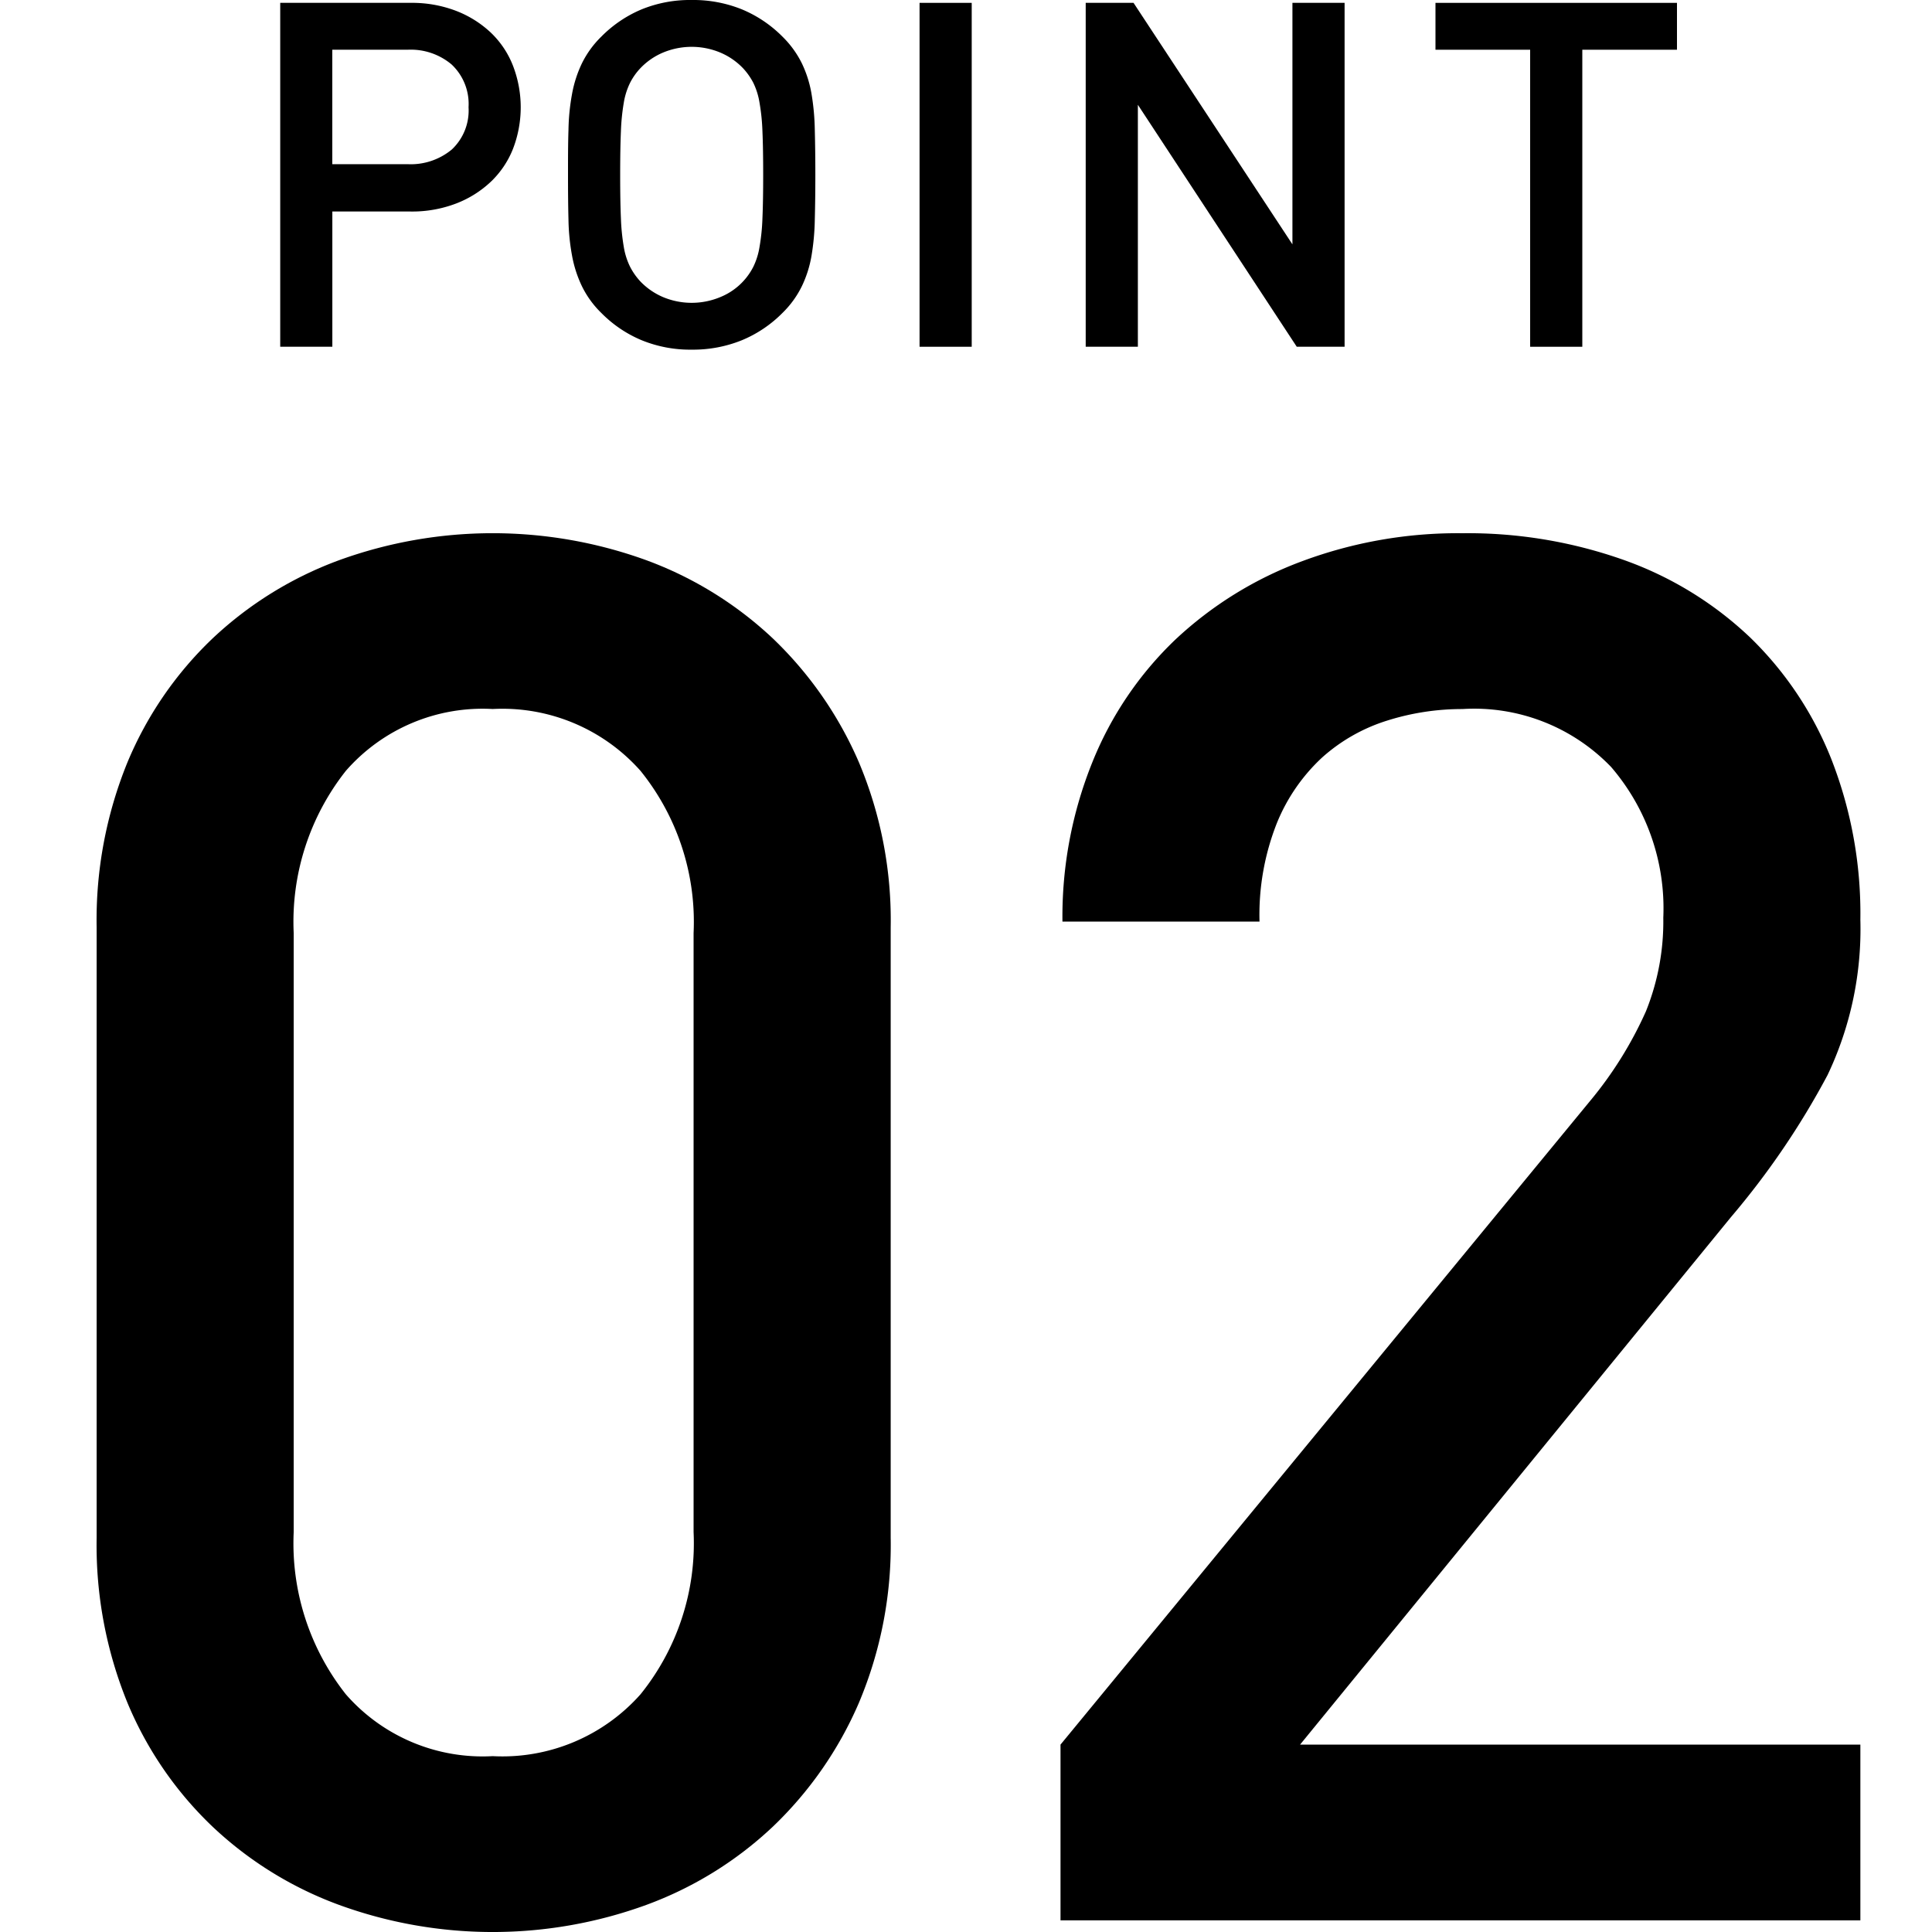 <svg xmlns="http://www.w3.org/2000/svg" width="50" height="50" viewBox="0 0 50 50">
  <defs>
    <style>
      .cls-1 {
        fill: none;
      }
    </style>
  </defs>
  <g id="グループ_440606" data-name="グループ 440606" transform="translate(-396 -4165)">
    <rect id="長方形_2269" data-name="長方形 2269" class="cls-1" width="50" height="50" transform="translate(396 4165)"/>
    <g id="グループ_440596" data-name="グループ 440596" transform="translate(398.501 4165)">
      <g id="グループ_440568" data-name="グループ 440568" transform="translate(0 13.8)">
        <g id="グループ_440567" data-name="グループ 440567">
          <g id="グループ_440566" data-name="グループ 440566">
            <path id="パス_201911" data-name="パス 201911" d="M146.87,1410.767a9.78,9.78,0,0,1-2.225,3.2,9.574,9.574,0,0,1-3.275,2.025,11.616,11.616,0,0,1-7.95,0,9.562,9.562,0,0,1-3.275-2.025,9.427,9.427,0,0,1-2.2-3.2,10.792,10.792,0,0,1-.8-4.275v-15.8a10.8,10.8,0,0,1,.8-4.276,9.44,9.44,0,0,1,2.2-3.2,9.6,9.6,0,0,1,3.275-2.025,11.658,11.658,0,0,1,7.95,0,9.613,9.613,0,0,1,3.275,2.025,9.8,9.8,0,0,1,2.225,3.2,10.519,10.519,0,0,1,.825,4.276v15.8A10.513,10.513,0,0,1,146.87,1410.767Zm-4.276-19.925a6.223,6.223,0,0,0-1.374-4.2,4.777,4.777,0,0,0-3.825-1.6,4.7,4.7,0,0,0-3.8,1.6,6.3,6.3,0,0,0-1.35,4.2v15.5a6.3,6.3,0,0,0,1.35,4.2,4.7,4.7,0,0,0,3.8,1.6,4.777,4.777,0,0,0,3.825-1.6,6.224,6.224,0,0,0,1.374-4.2Z" transform="translate(-127.145 -1380.493)"/>
            <path id="パス_201912" data-name="パス 201912" d="M147.1,1416.392v-4.549l13.7-16.651a10,10,0,0,0,1.45-2.325,6.224,6.224,0,0,0,.45-2.424,5.609,5.609,0,0,0-1.35-3.9,4.917,4.917,0,0,0-3.85-1.5,6.431,6.431,0,0,0-1.95.3,4.553,4.553,0,0,0-1.675.95,4.749,4.749,0,0,0-1.175,1.7,6.455,6.455,0,0,0-.45,2.55h-5.1a10.683,10.683,0,0,1,.775-4.126,9.048,9.048,0,0,1,2.15-3.174,9.741,9.741,0,0,1,3.275-2.025,11.537,11.537,0,0,1,4.15-.725,12.084,12.084,0,0,1,4.2.7,9.214,9.214,0,0,1,3.25,2,9.007,9.007,0,0,1,2.1,3.149,10.97,10.97,0,0,1,.75,4.151,8.805,8.805,0,0,1-.85,4.024,20.593,20.593,0,0,1-2.5,3.676l-11.15,13.65h14.5v4.549Z" transform="translate(-122.155 -1380.493)"/>
          </g>
        </g>
      </g>
      <g id="グループ_440583" data-name="グループ 440583" transform="translate(4.75 0)">
        <g id="グループ_440582" data-name="グループ 440582">
          <g id="グループ_440581" data-name="グループ 440581">
            <path id="パス_201921" data-name="パス 201921" d="M136.969,1373.293a2.389,2.389,0,0,1-.574.85,2.733,2.733,0,0,1-.9.563,3.185,3.185,0,0,1-1.175.206h-2.025v3.5h-1.349v-8.9h3.374a3.185,3.185,0,0,1,1.175.206,2.753,2.753,0,0,1,.9.563,2.371,2.371,0,0,1,.574.856,2.989,2.989,0,0,1,0,2.156Zm-1.581-2.181a1.642,1.642,0,0,0-1.144-.387h-1.95v2.962h1.95a1.663,1.663,0,0,0,1.144-.381,1.383,1.383,0,0,0,.432-1.094A1.4,1.4,0,0,0,135.387,1371.112Z" transform="translate(-130.945 -1369.438)"/>
            <path id="パス_201922" data-name="パス 201922" d="M143.291,1375.133a6.217,6.217,0,0,1-.086.944,2.962,2.962,0,0,1-.251.787,2.51,2.51,0,0,1-.5.688,3.2,3.2,0,0,1-1.05.706,3.364,3.364,0,0,1-1.3.244,3.315,3.315,0,0,1-1.294-.244,3.189,3.189,0,0,1-1.044-.706,2.489,2.489,0,0,1-.5-.688,3.109,3.109,0,0,1-.256-.787,5.6,5.6,0,0,1-.094-.944c-.009-.345-.012-.731-.012-1.155s0-.811.012-1.158a5.624,5.624,0,0,1,.094-.944,3.113,3.113,0,0,1,.256-.788,2.526,2.526,0,0,1,.5-.687,3.206,3.206,0,0,1,1.044-.706,3.315,3.315,0,0,1,1.294-.242,3.364,3.364,0,0,1,1.3.242,3.218,3.218,0,0,1,1.05.706,2.548,2.548,0,0,1,.5.687,2.966,2.966,0,0,1,.251.788,6.25,6.25,0,0,1,.086.944c.009.346.014.731.014,1.158S143.3,1374.788,143.291,1375.133Zm-1.355-2.275a5.31,5.31,0,0,0-.076-.749,1.83,1.83,0,0,0-.161-.514,1.7,1.7,0,0,0-.269-.38,1.76,1.76,0,0,0-.581-.4,1.922,1.922,0,0,0-1.489,0,1.742,1.742,0,0,0-.58.4,1.623,1.623,0,0,0-.269.38,1.826,1.826,0,0,0-.163.514,5.52,5.52,0,0,0-.075.749q-.019.443-.019,1.12c0,.449.006.822.019,1.117a5.517,5.517,0,0,0,.075.75,1.819,1.819,0,0,0,.163.513,1.7,1.7,0,0,0,.269.382,1.776,1.776,0,0,0,.58.4,1.922,1.922,0,0,0,1.489,0,1.652,1.652,0,0,0,.85-.781,1.822,1.822,0,0,0,.161-.513,5.308,5.308,0,0,0,.076-.75c.013-.3.019-.669.019-1.117S141.949,1373.153,141.936,1372.858Z" transform="translate(-129.455 -1369.453)"/>
            <path id="パス_201923" data-name="パス 201923" d="M144.183,1378.412v-8.9h1.35v8.9Z" transform="translate(-127.636 -1369.438)"/>
            <path id="パス_201924" data-name="パス 201924" d="M153.085,1378.412l-4.112-6.262v6.262h-1.35v-8.9h1.238l4.112,6.25v-6.25h1.35v8.9Z" transform="translate(-126.776 -1369.438)"/>
            <path id="パス_201925" data-name="パス 201925" d="M158.664,1370.725v7.687h-1.35v-7.687h-2.45v-1.213h6.25v1.213Z" transform="translate(-124.965 -1369.438)"/>
          </g>
        </g>
      </g>
    </g>
  </g>
</svg>

